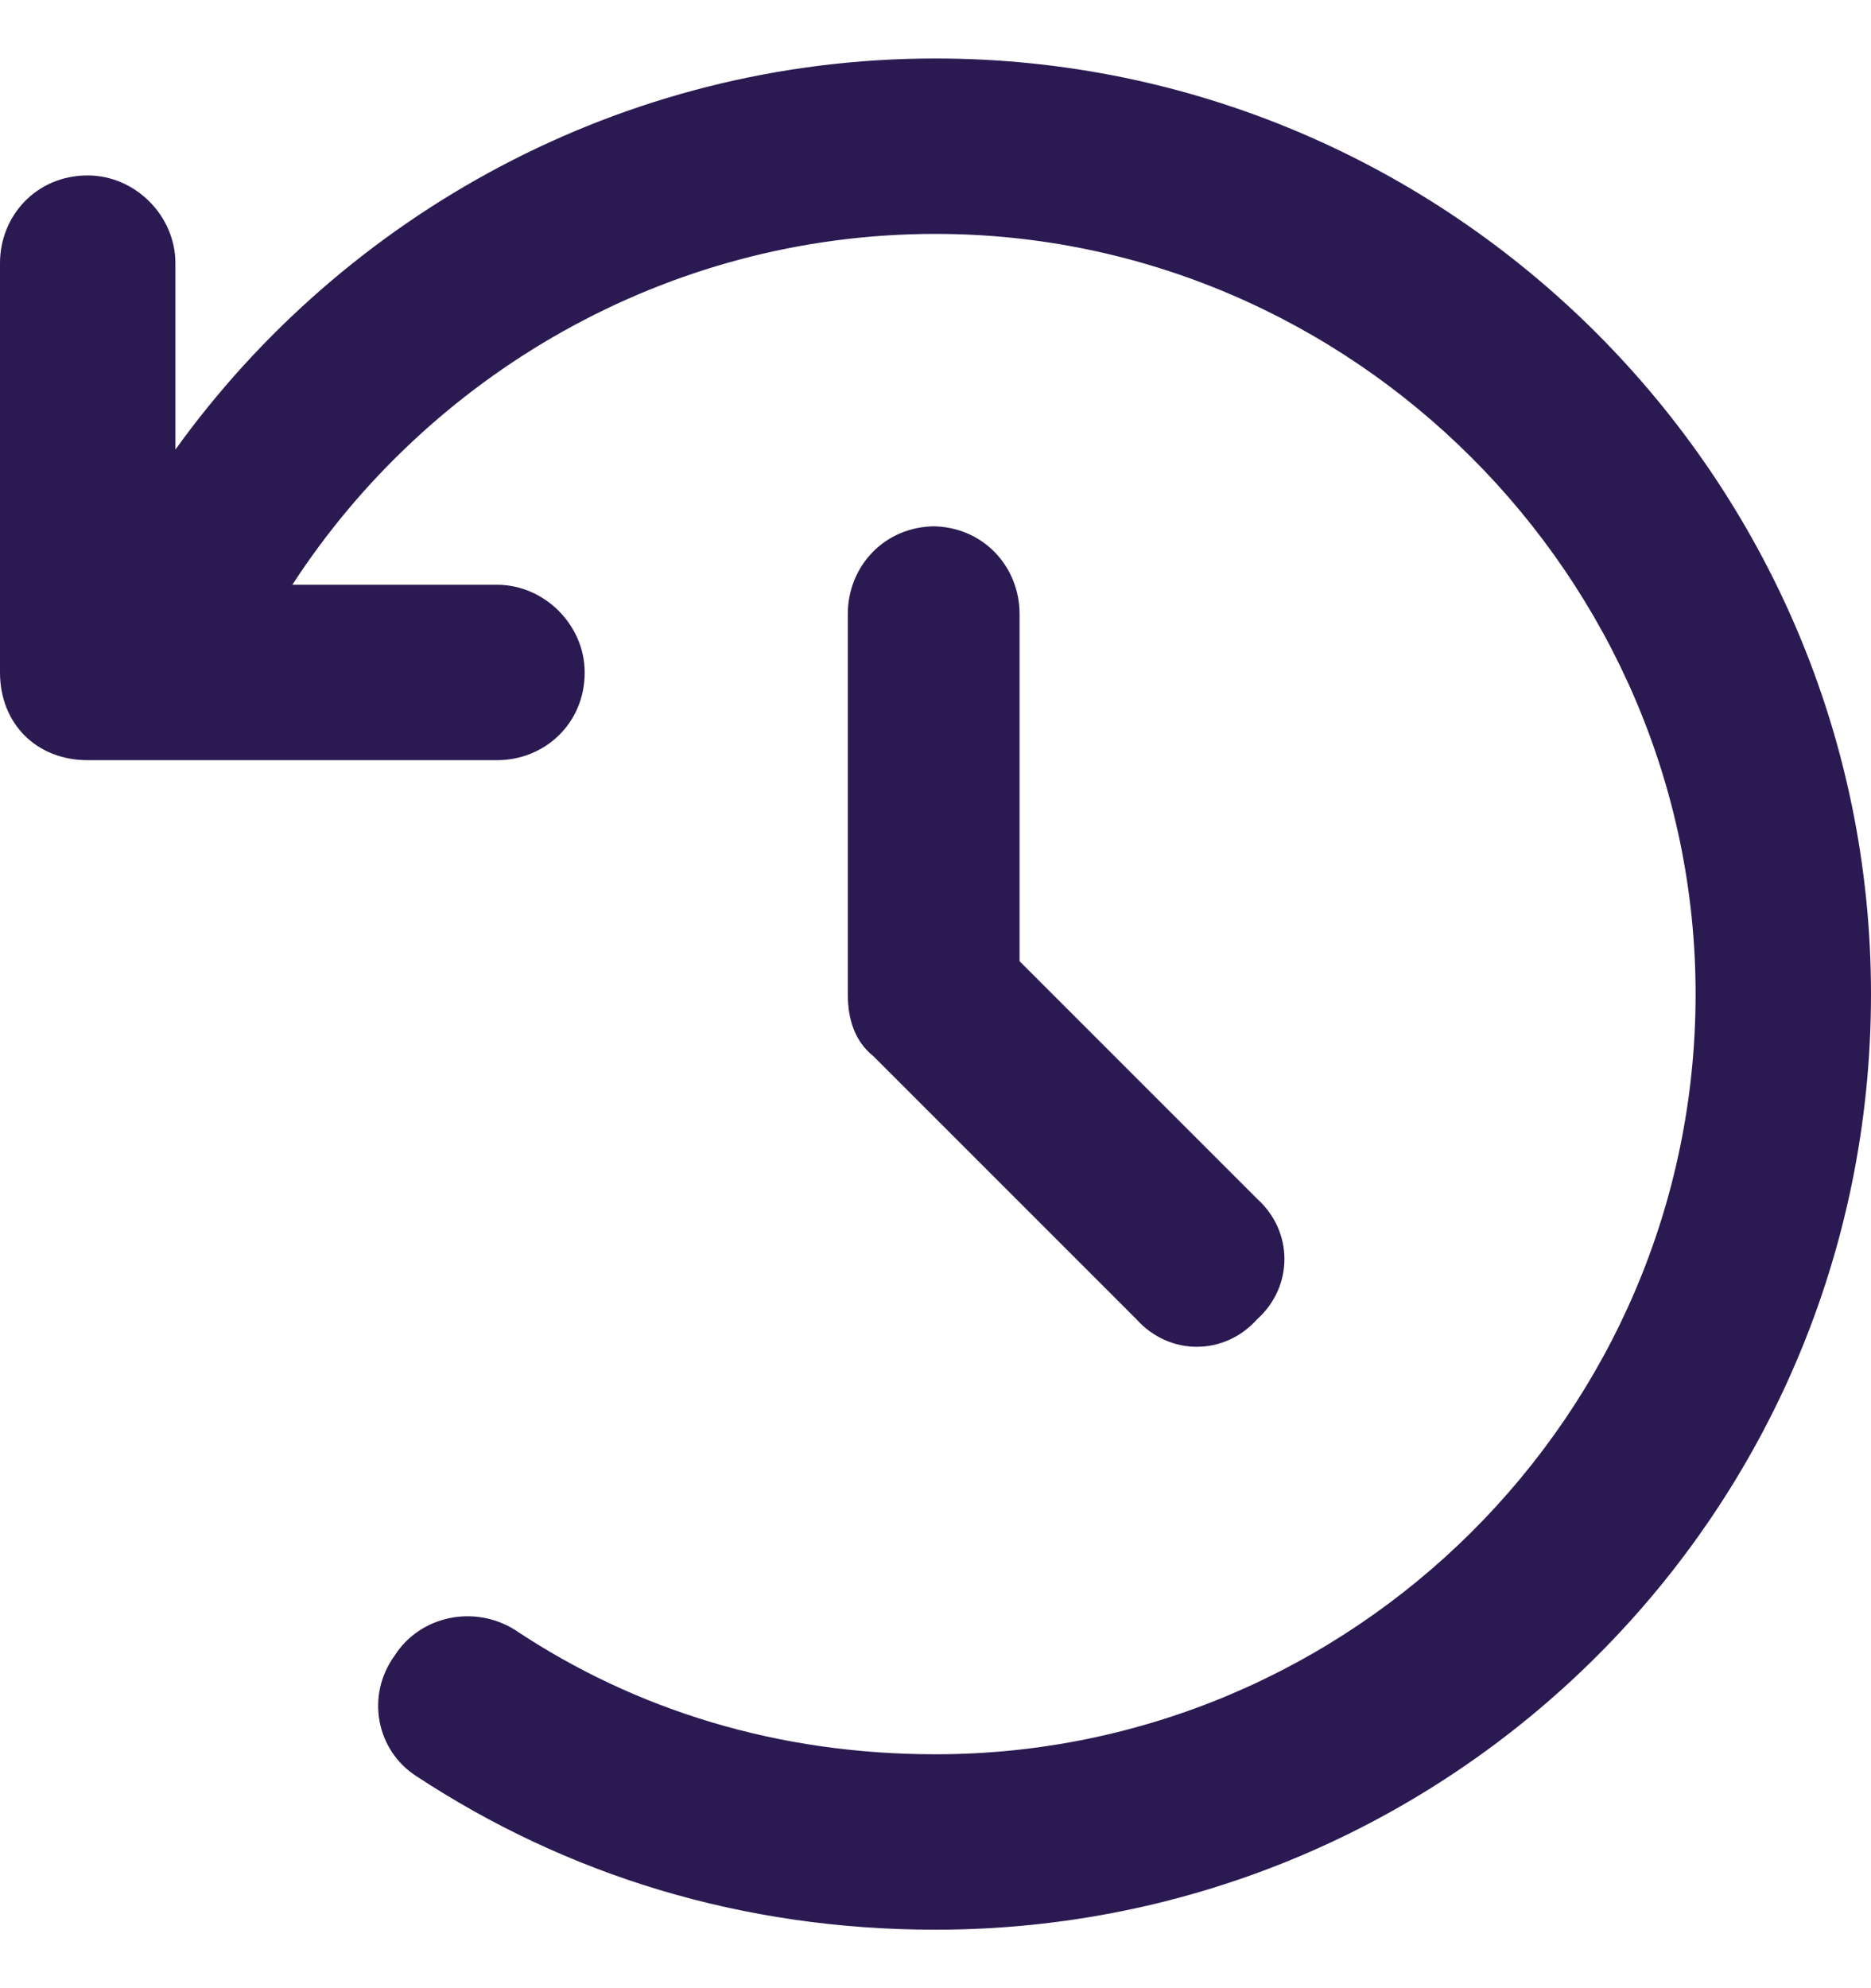 <svg width="16" height="17" viewBox="0 0 16 17" fill="none" xmlns="http://www.w3.org/2000/svg">
<path d="M1.5 3.844C2.938 1.844 5.312 0.5 8 0.5C12.406 0.5 16 4.094 16 8.5C16 12.938 12.406 16.5 8 16.5C6.344 16.5 4.844 16.031 3.562 15.188C3.219 14.969 3.125 14.5 3.375 14.156C3.594 13.812 4.062 13.719 4.406 13.938C5.438 14.625 6.656 15 8 15C11.562 15 14.5 12.094 14.5 8.5C14.5 4.938 11.562 2 8 2C5.688 2 3.656 3.219 2.5 5H4.25C4.656 5 5 5.344 5 5.75C5 6.188 4.656 6.5 4.25 6.5H0.75C0.312 6.5 0 6.188 0 5.75V2.25C0 1.844 0.312 1.5 0.75 1.5C1.156 1.5 1.5 1.844 1.5 2.25V3.844ZM8 4.5H7.969C8.406 4.5 8.719 4.844 8.719 5.25V8.219L10.75 10.25C11.062 10.531 11.062 11 10.75 11.281C10.469 11.594 10 11.594 9.719 11.281L7.469 9.031C7.312 8.906 7.25 8.719 7.25 8.5V5.25C7.25 4.844 7.562 4.5 8 4.5Z" fill="#2B1A51"/>
</svg>
